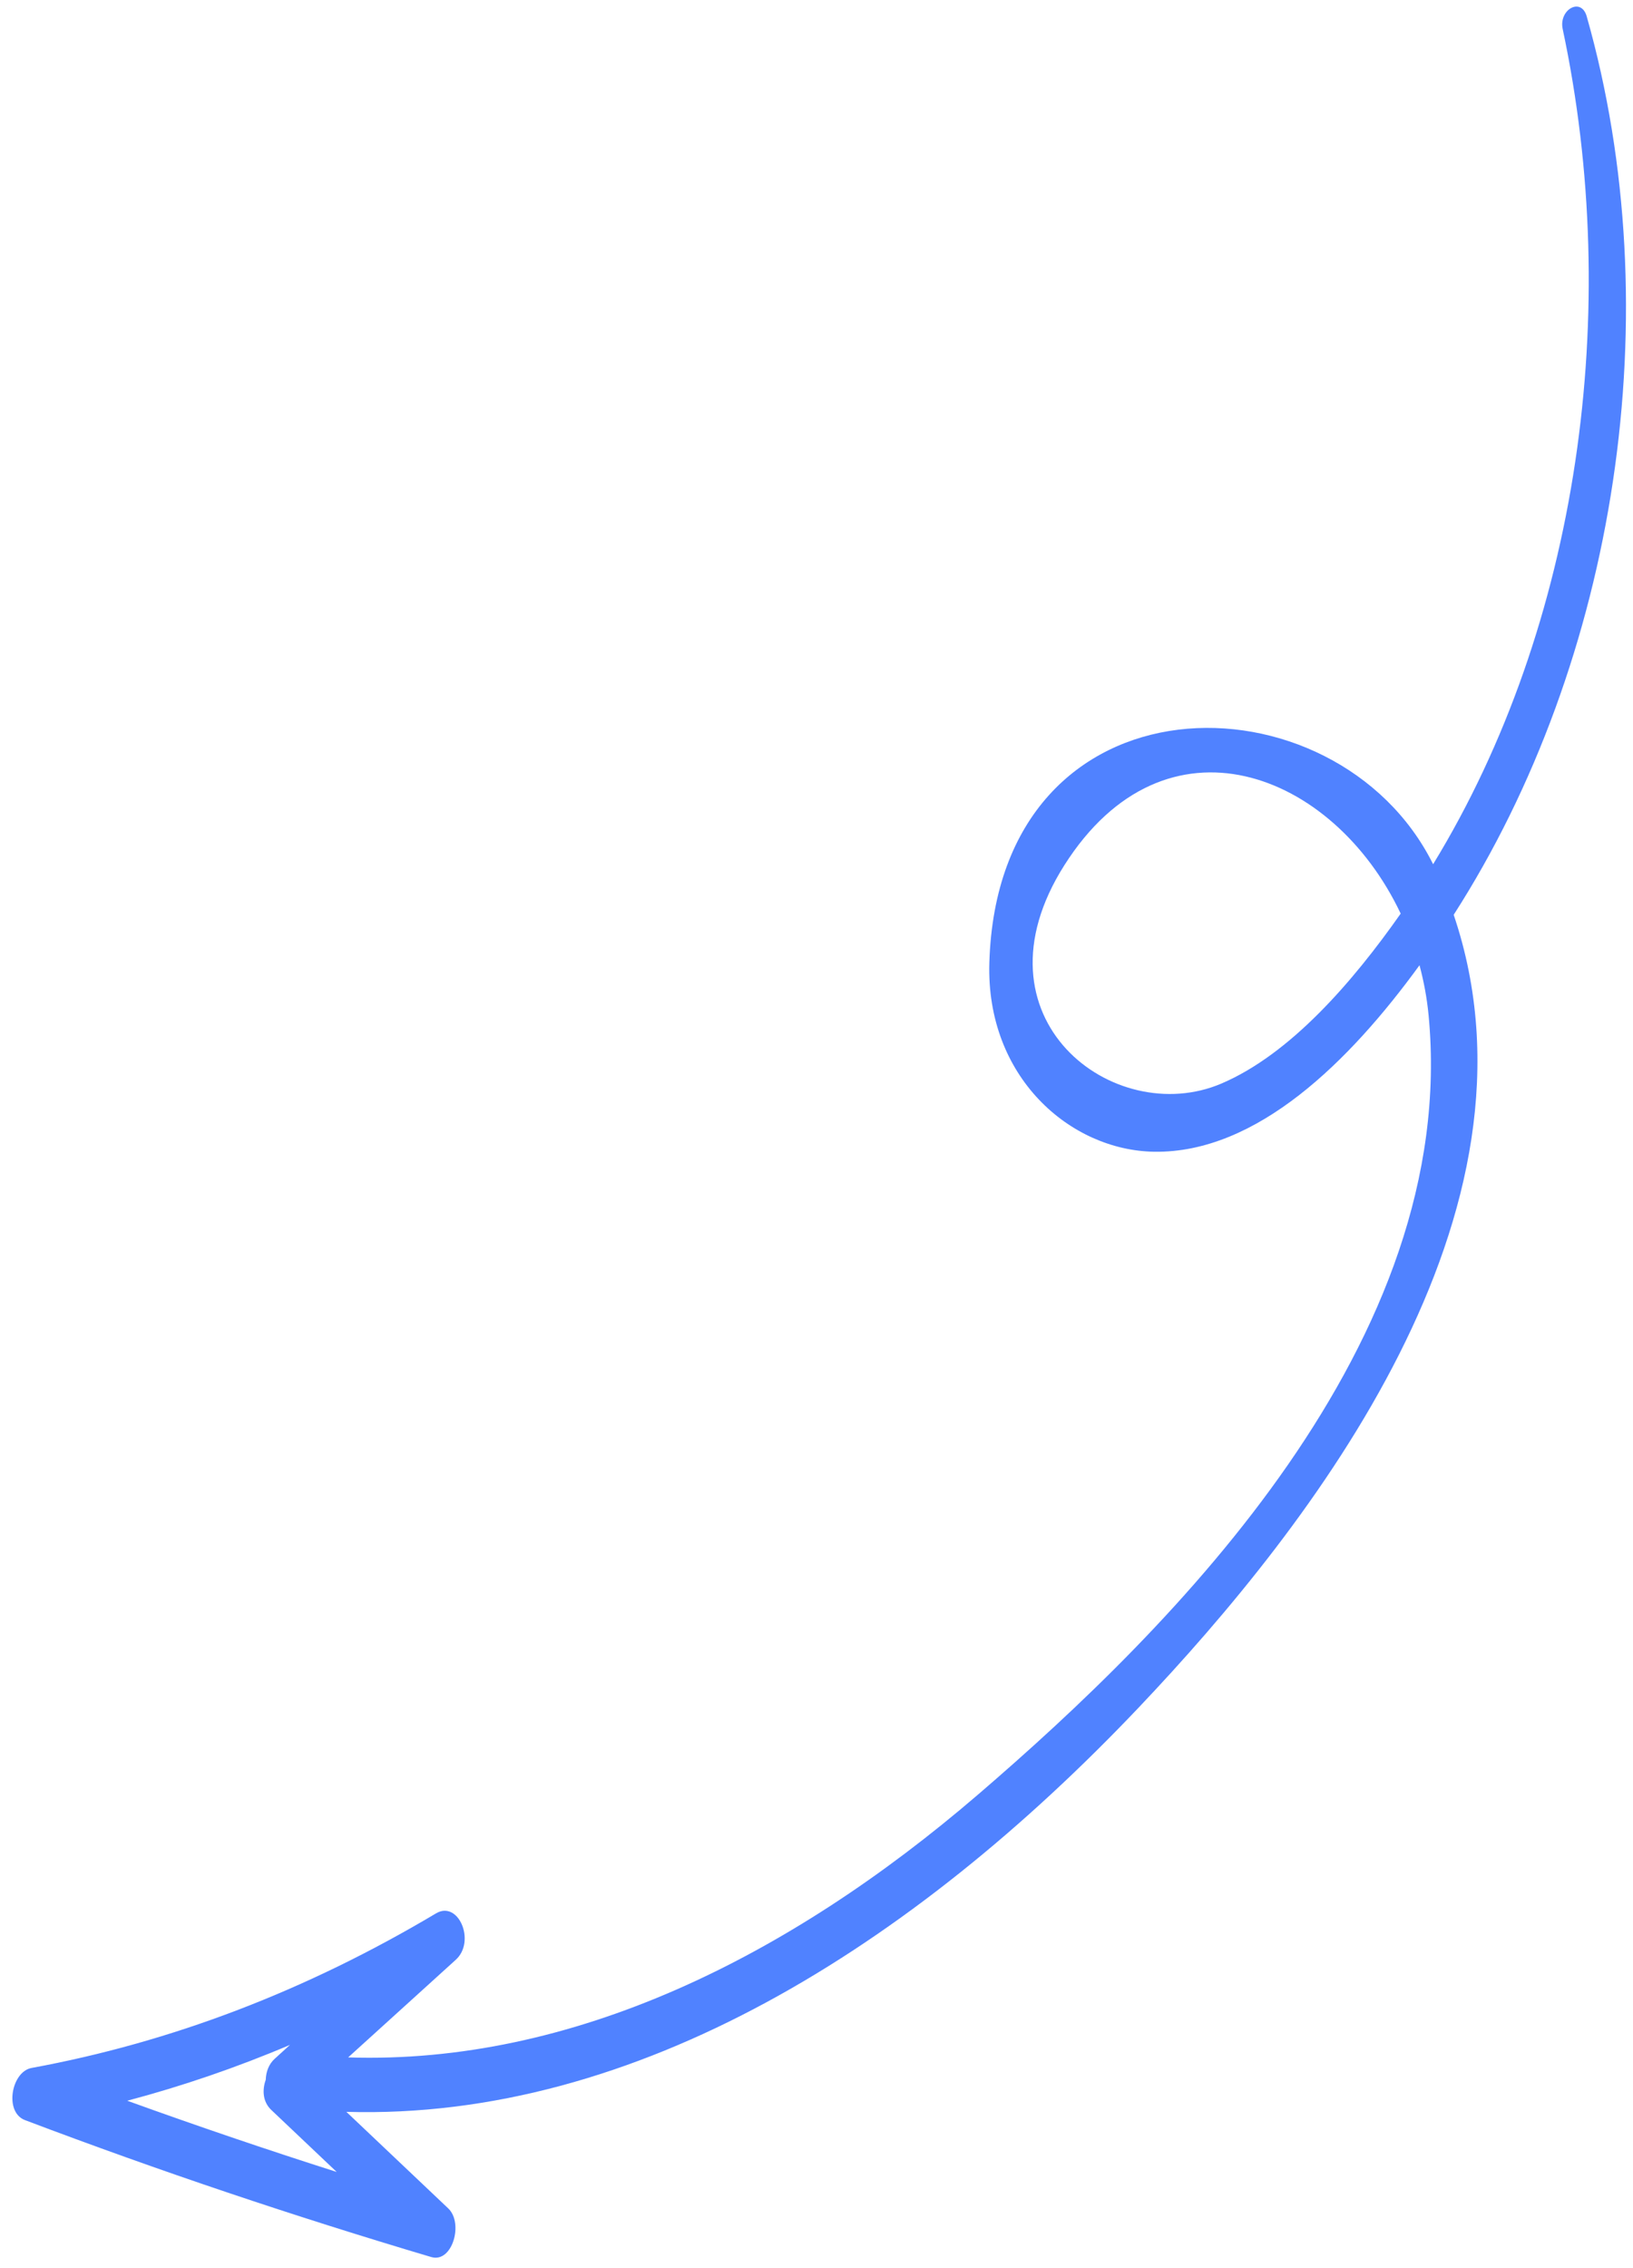 <svg width="72" height="100" viewBox="0 0 72 100" fill="none" xmlns="http://www.w3.org/2000/svg">
<path d="M1.392 91.174C7.582 90.035 13.494 87.77 19.224 84.359C20.214 83.769 20.988 85.593 20.097 86.403C18.515 87.838 16.932 89.273 15.35 90.709C25.221 91.026 34.76 86.306 43.114 79.127C51.716 71.736 64.364 59.158 62.987 44.754C62.914 43.996 62.776 43.264 62.587 42.556C59.511 46.79 55.414 50.849 50.886 50.779C47.184 50.72 43.468 47.486 43.621 42.442C44.013 29.422 58.92 29.519 63.187 38.103C69.644 27.535 71.533 13.646 68.9 1.28C68.718 0.423 69.714 -0.143 69.959 0.722C73.664 13.76 71.295 29.119 64.094 40.332C68.543 53.478 57.854 67.226 50.197 75.293C40.227 85.799 28.052 93.482 15.272 93.109C16.769 94.529 18.266 95.947 19.764 97.367C20.449 98.016 19.945 99.789 19.012 99.51C12.985 97.72 7.015 95.713 1.1 93.473C0.175 93.121 0.5 91.338 1.392 91.174ZM46.93 38.144C42.647 44.894 49.123 49.796 53.855 47.772C56.901 46.469 59.64 43.294 61.757 40.28C58.785 33.99 51.377 31.136 46.93 38.144ZM11.717 91.696C11.727 91.351 11.85 91.006 12.109 90.772C12.334 90.566 12.56 90.363 12.785 90.157C10.43 91.156 8.041 91.974 5.61 92.619C8.673 93.725 11.752 94.774 14.845 95.759C13.884 94.849 12.923 93.936 11.962 93.026C11.579 92.664 11.557 92.14 11.717 91.696Z" fill="#5082FF"/>
</svg>
